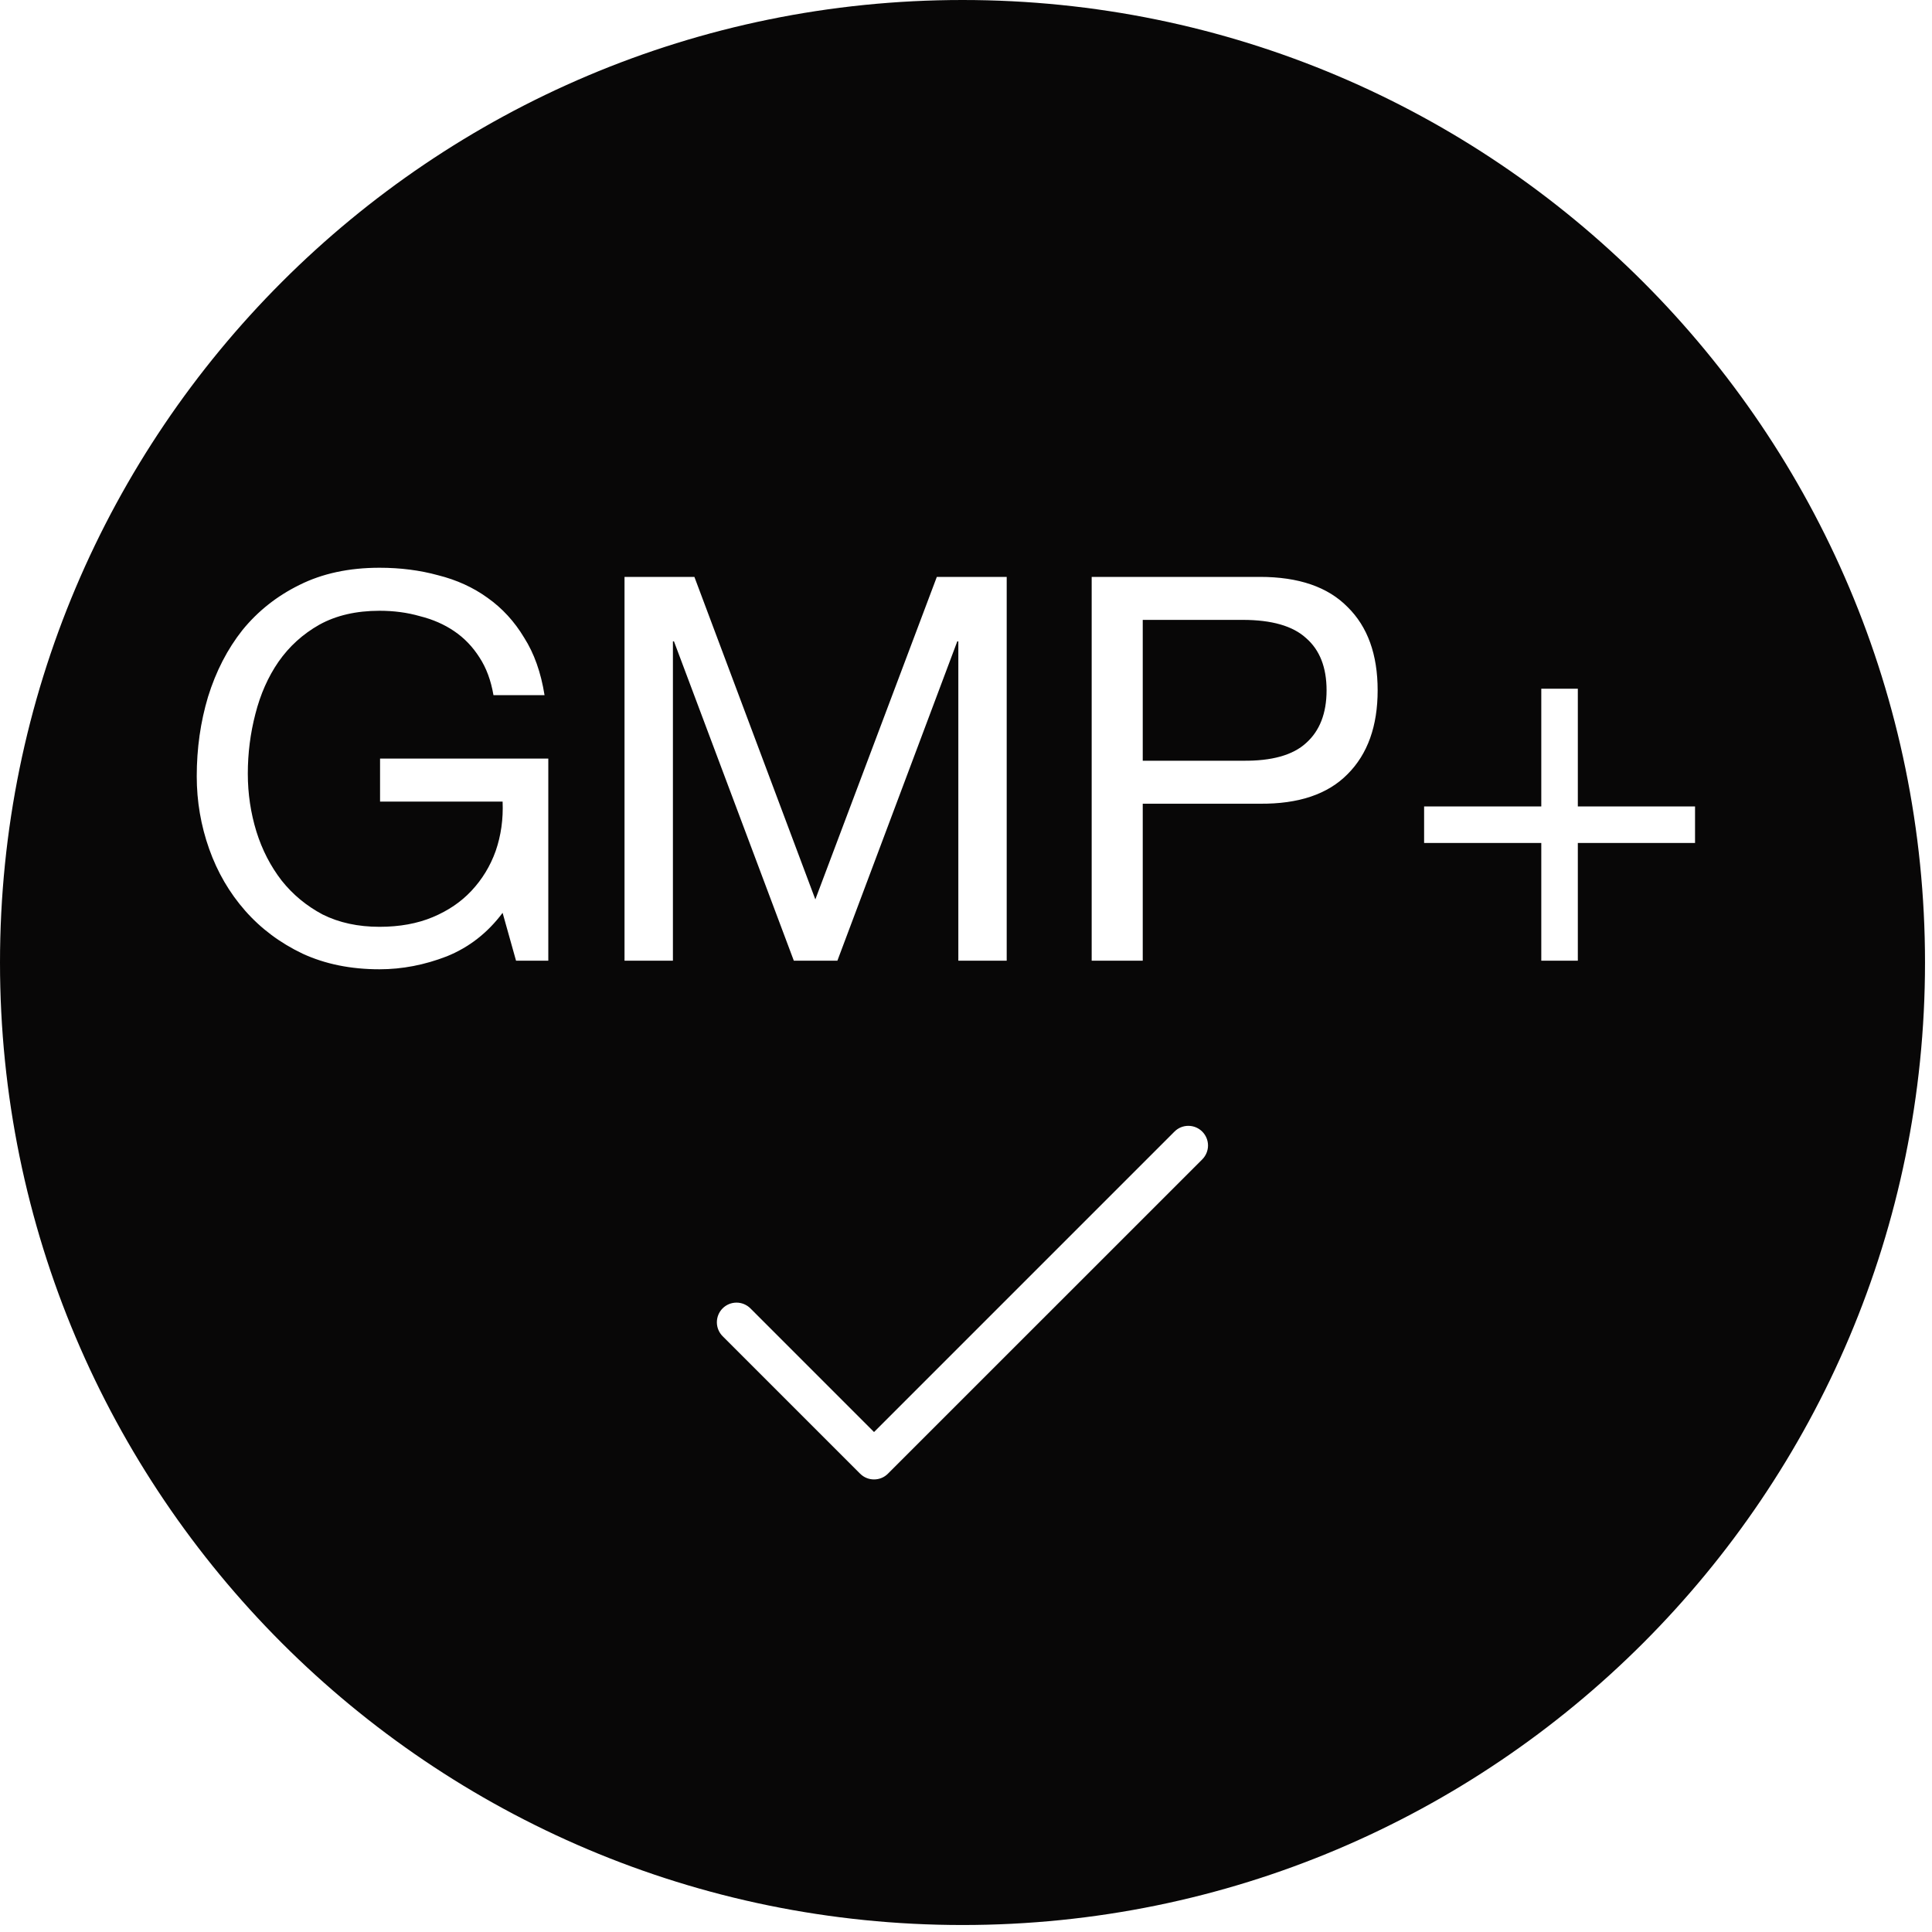 <svg width="60" height="60" viewBox="0 0 60 60" fill="none" xmlns="http://www.w3.org/2000/svg">
<path d="M29.892 0C46.4 0 59.783 13.383 59.783 29.892C59.783 46.4 46.4 59.783 29.892 59.783C13.383 59.783 6.80346e-05 46.4 0 29.892C0 13.383 13.383 0 29.892 0ZM36.905 34.964C36.743 34.964 36.588 35.028 36.474 35.143L27.144 44.473L23.305 40.633C23.19 40.519 23.035 40.454 22.873 40.454C22.711 40.454 22.556 40.518 22.441 40.633C22.327 40.747 22.263 40.903 22.263 41.065C22.263 41.226 22.327 41.382 22.441 41.496L26.712 45.767C26.769 45.823 26.836 45.869 26.91 45.899C26.984 45.93 27.064 45.945 27.144 45.945C27.224 45.945 27.304 45.93 27.378 45.899C27.452 45.869 27.519 45.823 27.575 45.767L37.337 36.006C37.451 35.891 37.516 35.736 37.516 35.574C37.516 35.412 37.451 35.257 37.337 35.143C37.222 35.028 37.067 34.964 36.905 34.964ZM11.786 17.632C10.84 17.632 10.011 17.81 9.299 18.166C8.598 18.511 8.008 18.979 7.529 19.568C7.062 20.158 6.706 20.849 6.461 21.639C6.227 22.418 6.11 23.241 6.11 24.109C6.11 24.888 6.239 25.639 6.495 26.362C6.751 27.086 7.124 27.726 7.613 28.282C8.103 28.839 8.698 29.284 9.399 29.618C10.1 29.941 10.896 30.102 11.786 30.102C12.487 30.102 13.183 29.968 13.873 29.701C14.563 29.423 15.142 28.972 15.609 28.349L16.026 29.835H17.028V23.558H11.803V24.894H15.609C15.632 25.439 15.559 25.951 15.393 26.43C15.226 26.897 14.974 27.309 14.641 27.665C14.318 28.01 13.918 28.282 13.44 28.482C12.961 28.683 12.409 28.783 11.786 28.783C11.119 28.783 10.528 28.655 10.017 28.399C9.516 28.132 9.093 27.782 8.748 27.348C8.403 26.902 8.142 26.396 7.964 25.828C7.786 25.25 7.696 24.649 7.696 24.025C7.696 23.391 7.775 22.774 7.931 22.173C8.086 21.561 8.326 21.02 8.648 20.553C8.982 20.074 9.405 19.691 9.917 19.401C10.44 19.112 11.063 18.968 11.786 18.968C12.231 18.968 12.649 19.023 13.038 19.135C13.439 19.235 13.795 19.39 14.106 19.602C14.418 19.813 14.68 20.086 14.892 20.42C15.103 20.742 15.247 21.132 15.325 21.588H16.911C16.8 20.887 16.589 20.291 16.277 19.802C15.977 19.301 15.598 18.889 15.142 18.566C14.697 18.244 14.185 18.01 13.606 17.865C13.039 17.709 12.432 17.632 11.786 17.632ZM19.395 17.916V29.835H20.898V19.919H20.931L24.653 29.835H26.006L29.729 19.919H29.762V29.835H31.264V17.916H29.094L25.321 27.932L21.565 17.916H19.395ZM33.903 17.916V29.835H35.489V24.96H39.128C40.33 24.971 41.237 24.665 41.85 24.042C42.473 23.419 42.784 22.55 42.784 21.438C42.784 20.325 42.473 19.463 41.85 18.851C41.237 18.227 40.33 17.916 39.128 17.916H33.903ZM47.866 21.388V25.044H44.227V26.179H47.866V29.835H49.001V26.179H52.641V25.044H49.001V21.388H47.866ZM38.594 19.251C39.495 19.251 40.152 19.44 40.563 19.818C40.986 20.186 41.198 20.726 41.198 21.438C41.198 22.15 40.986 22.696 40.563 23.074C40.152 23.452 39.495 23.636 38.594 23.625H35.489V19.251H38.594Z" fill="#080707"/>
</svg>
